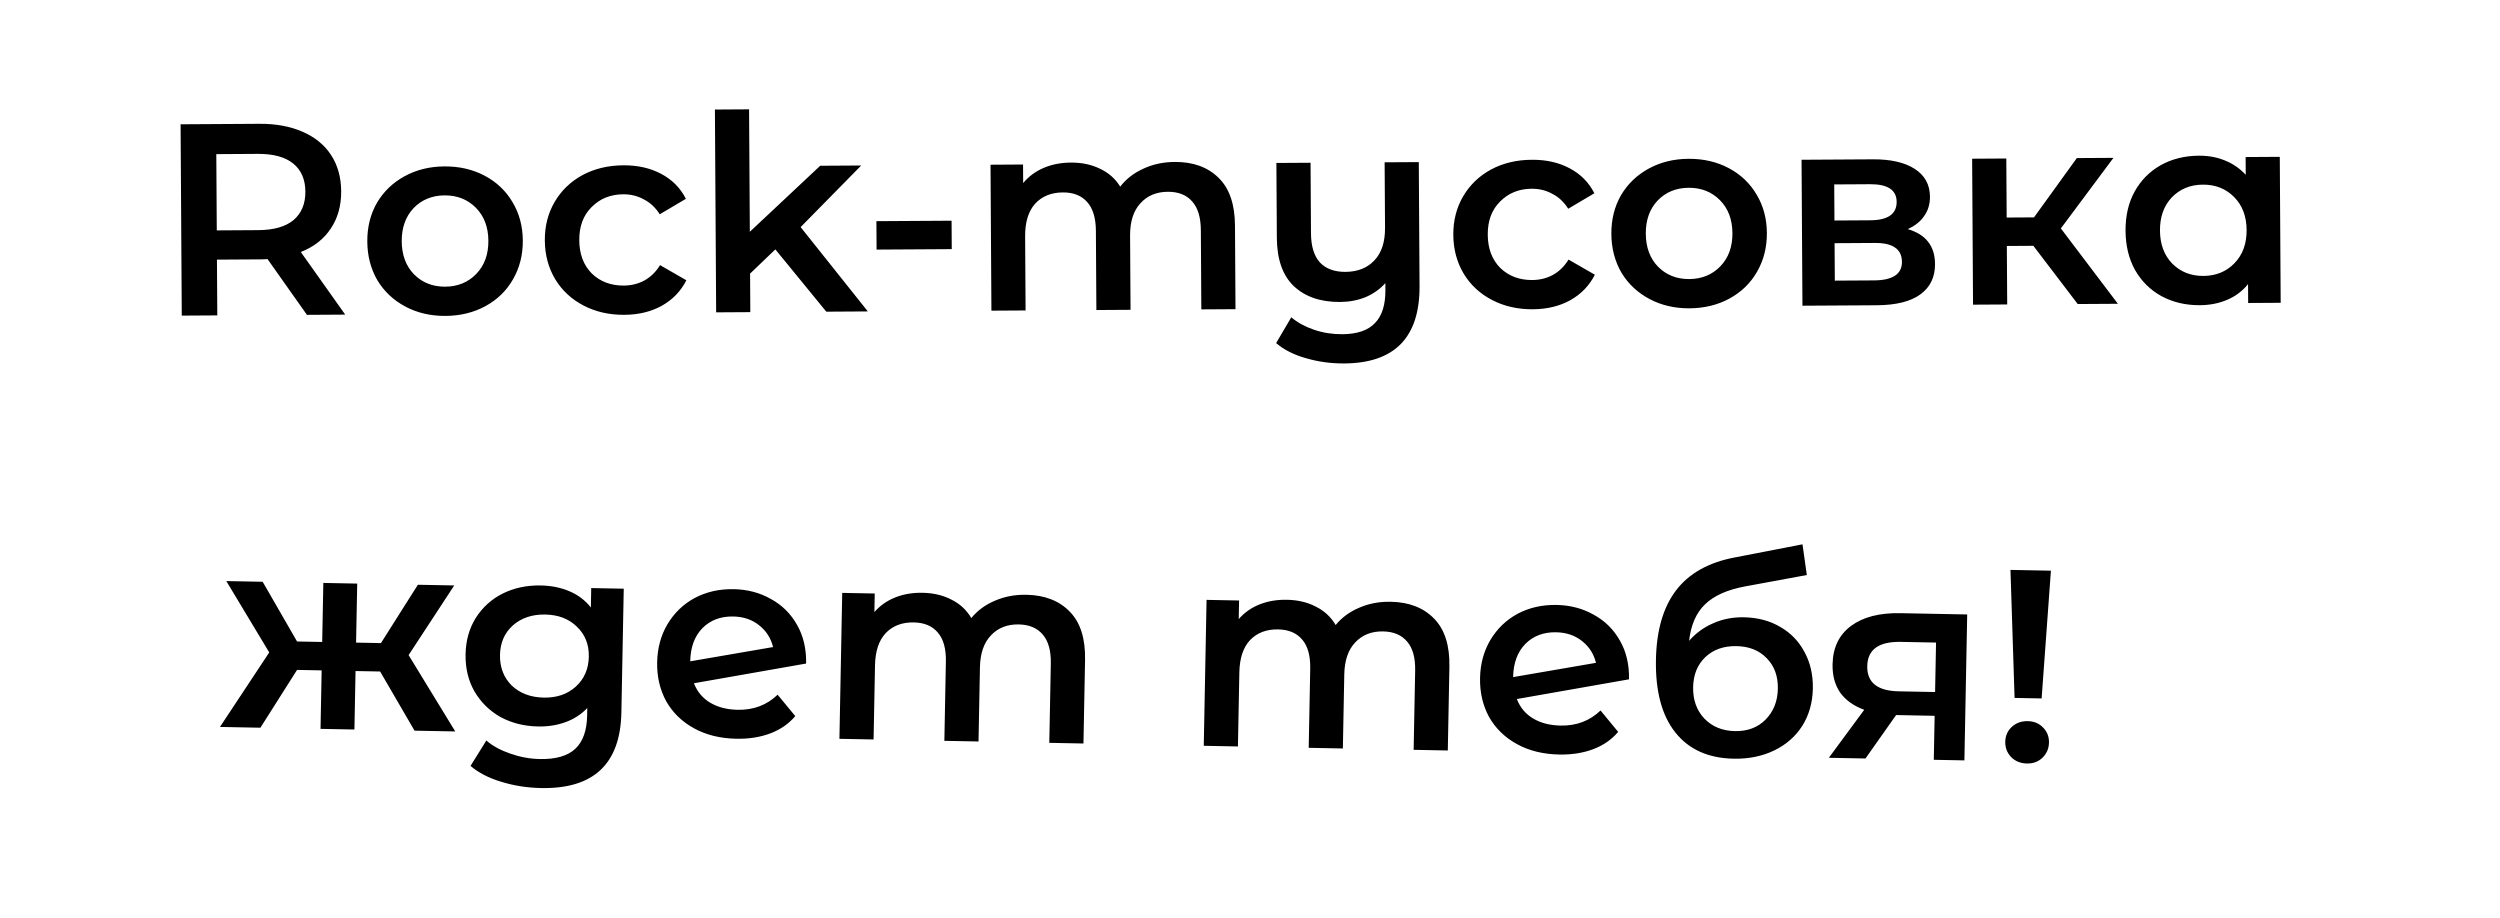 <?xml version="1.0" encoding="UTF-8"?> <svg xmlns="http://www.w3.org/2000/svg" width="558" height="205" viewBox="0 0 558 205" fill="none"> <g filter="url(#filter0_d_1204_24001)"> <rect x="15.815" y="94.314" width="477.641" height="93.687" transform="rotate(1.096 15.815 94.314)" fill="white"></rect> </g> <path d="M84.845 149.88L79.356 149.775L79.106 162.828L71.542 162.683L71.792 149.63L66.303 149.524L58.123 162.425L49.096 162.252L60.093 145.622L50.513 129.696L58.626 129.851L66.302 143.178L71.914 143.286L72.167 130.111L79.73 130.256L79.477 143.431L85.028 143.538L93.271 130.516L101.384 130.671L91.201 146.219L101.613 163.259L92.525 163.085L84.845 149.88ZM139.221 131.397L138.691 159.028C138.471 170.495 132.506 176.116 120.794 175.892C117.663 175.832 114.703 175.368 111.912 174.501C109.121 173.675 106.825 172.492 105.024 170.952L108.55 165.284C109.951 166.49 111.722 167.46 113.864 168.193C116.046 168.967 118.255 169.375 120.491 169.418C124.07 169.487 126.708 168.724 128.407 167.129C130.105 165.535 130.986 163.07 131.05 159.736L131.083 158.028C129.754 159.426 128.148 160.473 126.263 161.169C124.379 161.865 122.318 162.192 120.082 162.149C116.991 162.09 114.198 161.385 111.702 160.036C109.247 158.646 107.311 156.738 105.893 154.311C104.516 151.884 103.857 149.126 103.916 146.035C103.975 142.945 104.739 140.234 106.207 137.903C107.717 135.532 109.725 133.719 112.23 132.466C114.776 131.213 117.595 130.616 120.685 130.675C123.044 130.72 125.171 131.148 127.068 131.957C129.005 132.767 130.609 133.977 131.879 135.588L131.962 131.258L139.221 131.397ZM121.365 155.706C124.252 155.761 126.627 154.952 128.489 153.28C130.393 151.567 131.372 149.328 131.425 146.563C131.477 143.838 130.584 141.604 128.747 139.861C126.949 138.118 124.607 137.218 121.72 137.163C118.792 137.107 116.377 137.915 114.474 139.587C112.611 141.26 111.653 143.458 111.601 146.183C111.548 148.948 112.42 151.222 114.216 153.006C116.054 154.75 118.437 155.65 121.365 155.706ZM164.656 158.427C168.194 158.495 171.164 157.373 173.568 155.059L177.504 159.833C176.047 161.554 174.192 162.841 171.938 163.693C169.684 164.544 167.155 164.943 164.349 164.889C160.77 164.821 157.633 164.049 154.935 162.573C152.238 161.098 150.162 159.085 148.705 156.535C147.291 153.945 146.614 151.044 146.676 147.832C146.736 144.66 147.503 141.827 148.974 139.333C150.487 136.799 152.518 134.845 155.066 133.47C157.655 132.096 160.556 131.44 163.769 131.501C166.819 131.56 169.571 132.284 172.026 133.673C174.522 135.023 176.478 136.952 177.894 139.461C179.311 141.928 179.988 144.809 179.925 148.103L154.884 152.504C155.621 154.39 156.834 155.837 158.523 156.845C160.212 157.854 162.257 158.381 164.656 158.427ZM163.652 137.601C160.846 137.547 158.551 138.418 156.768 140.215C155.025 142.012 154.124 144.456 154.064 147.546L154.063 147.607L172.552 144.423C172.061 142.42 171.014 140.793 169.411 139.542C167.849 138.292 165.929 137.645 163.652 137.601ZM229.101 132.754C233.208 132.833 236.438 134.095 238.791 136.54C241.145 138.945 242.277 142.526 242.185 147.283L241.827 165.948L234.203 165.802L234.542 148.113C234.597 145.267 234.007 143.12 232.774 141.672C231.542 140.184 229.746 139.417 227.388 139.372C224.826 139.323 222.756 140.138 221.178 141.816C219.601 143.454 218.782 145.838 218.722 148.969L218.405 165.499L210.781 165.353L211.12 147.664C211.174 144.817 210.585 142.67 209.352 141.223C208.119 139.735 206.324 138.968 203.965 138.923C201.363 138.873 199.273 139.667 197.696 141.305C196.159 142.943 195.36 145.348 195.3 148.52L194.983 165.05L187.358 164.904L187.983 132.332L195.241 132.471L195.162 136.619C196.41 135.178 197.956 134.089 199.801 133.352C201.645 132.614 203.686 132.267 205.923 132.31C208.362 132.356 210.509 132.865 212.361 133.837C214.255 134.768 215.734 136.139 216.798 137.949C218.172 136.267 219.926 134.978 222.058 134.084C224.192 133.148 226.539 132.705 229.101 132.754ZM310.423 134.314C314.53 134.392 317.76 135.654 320.113 138.099C322.467 140.504 323.599 144.085 323.507 148.843L323.149 167.507L315.525 167.361L315.864 149.672C315.919 146.826 315.329 144.679 314.096 143.232C312.864 141.744 311.068 140.977 308.71 140.932C306.148 140.883 304.078 141.697 302.5 143.375C300.923 145.013 300.104 147.397 300.044 150.528L299.727 167.058L292.103 166.912L292.442 149.223C292.496 146.377 291.907 144.23 290.674 142.782C289.441 141.294 287.646 140.528 285.287 140.483C282.685 140.433 280.595 141.226 279.018 142.864C277.481 144.502 276.683 146.907 276.622 150.079L276.305 166.609L268.68 166.463L269.305 133.891L276.563 134.03L276.484 138.178C277.732 136.738 279.278 135.649 281.123 134.911C282.968 134.173 285.008 133.826 287.245 133.869C289.684 133.916 291.831 134.425 293.683 135.396C295.577 136.327 297.056 137.698 298.12 139.508C299.494 137.826 301.248 136.538 303.38 135.643C305.514 134.708 307.861 134.264 310.423 134.314ZM348.327 161.949C351.865 162.017 354.835 160.894 357.239 158.581L361.175 163.355C359.718 165.076 357.863 166.363 355.609 167.215C353.355 168.066 350.826 168.465 348.02 168.411C344.442 168.343 341.304 167.571 338.607 166.095C335.909 164.62 333.833 162.607 332.376 160.057C330.962 157.467 330.285 154.566 330.347 151.354C330.407 148.182 331.174 145.349 332.645 142.855C334.158 140.321 336.189 138.367 338.737 136.992C341.327 135.618 344.227 134.962 347.44 135.023C350.49 135.082 353.242 135.806 355.697 137.195C358.193 138.545 360.149 140.474 361.565 142.982C362.983 145.45 363.66 148.331 363.596 151.625L338.556 156.026C339.292 157.912 340.505 159.359 342.194 160.367C343.884 161.376 345.928 161.903 348.327 161.949ZM347.323 141.123C344.517 141.069 342.222 141.94 340.439 143.737C338.696 145.534 337.795 147.978 337.735 151.068L337.734 151.129L356.223 147.945C355.732 145.942 354.686 144.315 353.082 143.064C351.52 141.814 349.6 141.167 347.323 141.123ZM389.251 137.778C392.342 137.837 395.053 138.56 397.386 139.947C399.72 141.294 401.514 143.159 402.77 145.542C404.067 147.926 404.686 150.643 404.628 153.693C404.568 156.824 403.782 159.596 402.272 162.007C400.762 164.379 398.672 166.21 396.003 167.501C393.335 168.792 390.313 169.405 386.937 169.341C381.285 169.232 376.95 167.278 373.931 163.478C370.912 159.677 369.47 154.26 369.605 147.225C369.731 140.678 371.233 135.52 374.112 131.752C376.991 127.983 381.33 125.544 387.127 124.435L402.316 121.492L403.283 128.345L389.505 130.887C385.545 131.625 382.571 132.951 380.581 134.866C378.592 136.78 377.401 139.503 377.008 143.034C378.505 141.314 380.3 140.006 382.392 139.111C384.484 138.174 386.771 137.73 389.251 137.778ZM387.239 163.184C390.044 163.237 392.318 162.386 394.061 160.63C395.844 158.833 396.763 156.532 396.817 153.726C396.871 150.921 396.04 148.647 394.324 146.906C392.649 145.165 390.408 144.268 387.602 144.214C384.756 144.159 382.442 144.969 380.661 146.644C378.879 148.318 377.962 150.558 377.908 153.364C377.853 156.21 378.683 158.545 380.398 160.368C382.152 162.191 384.433 163.13 387.239 163.184ZM439.079 137.147L438.455 169.718L431.623 169.587L431.812 159.767L423.211 159.602L416.374 169.295L408.201 169.138L416.095 158.428C413.752 157.57 411.966 156.295 410.737 154.604C409.55 152.872 408.98 150.766 409.028 148.286C409.1 144.545 410.477 141.683 413.159 139.7C415.841 137.718 419.5 136.771 424.135 136.86L439.079 137.147ZM424.257 143.269C419.336 143.175 416.841 144.978 416.77 148.678C416.7 152.338 419.043 154.214 423.801 154.305L431.913 154.46L432.125 143.42L424.257 143.269ZM448.736 127.203L457.764 127.376L455.692 155.893L449.653 155.777L448.736 127.203ZM452.423 170.413C451 170.386 449.829 169.916 448.911 169.004C447.994 168.05 447.548 166.903 447.574 165.561C447.6 164.219 448.089 163.11 449.041 162.233C449.993 161.356 451.181 160.932 452.605 160.959C453.987 160.985 455.117 161.455 455.995 162.366C456.913 163.279 457.359 164.406 457.333 165.748C457.307 167.09 456.818 168.22 455.865 169.137C454.953 170.014 453.806 170.44 452.423 170.413Z" fill="black"></path> <g filter="url(#filter1_d_1204_24001)"> <rect x="0.396" y="3.652" width="549.037" height="93.687" transform="rotate(-0.353 0.396 3.652)" fill="white"></rect> </g> <path d="M68.51 70.274L59.709 57.821C59.344 57.864 58.795 57.888 58.063 57.892L48.424 57.951L48.5 70.396L40.569 70.445L40.308 27.741L57.878 27.633C61.579 27.611 64.796 28.201 67.528 29.405C70.301 30.608 72.427 32.344 73.904 34.612C75.383 36.881 76.131 39.581 76.15 42.713C76.17 45.926 75.394 48.696 73.822 51.024C72.29 53.352 70.064 55.094 67.143 56.251L77.05 70.222L68.51 70.274ZM68.159 42.761C68.142 40.037 67.234 37.948 65.436 36.494C63.638 35.041 61.01 34.325 57.553 34.346L48.28 34.403L48.384 51.423L57.657 51.367C61.114 51.346 63.733 50.598 65.513 49.123C67.293 47.607 68.175 45.486 68.159 42.761ZM99.408 70.512C96.114 70.532 93.141 69.839 90.489 68.432C87.836 67.024 85.75 65.064 84.23 62.552C82.75 59.999 82 57.116 81.981 53.903C81.961 50.69 82.675 47.818 84.124 45.287C85.614 42.757 87.676 40.771 90.311 39.332C92.946 37.892 95.91 37.162 99.204 37.142C102.539 37.122 105.533 37.815 108.185 39.223C110.838 40.63 112.904 42.59 114.383 45.102C115.903 47.615 116.673 50.478 116.693 53.691C116.713 56.904 115.978 59.796 114.489 62.367C113.04 64.898 110.998 66.883 108.363 68.322C105.728 69.762 102.743 70.492 99.408 70.512ZM99.368 63.985C102.175 63.968 104.487 63.018 106.306 61.136C108.125 59.254 109.025 56.788 109.006 53.737C108.988 50.687 108.057 48.232 106.216 46.373C104.374 44.513 102.05 43.592 99.244 43.609C96.438 43.626 94.125 44.575 92.306 46.458C90.528 48.339 89.649 50.805 89.667 53.856C89.686 56.906 90.596 59.361 92.397 61.221C94.238 63.081 96.562 64.002 99.368 63.985ZM139.339 70.268C135.963 70.289 132.929 69.596 130.236 68.189C127.543 66.782 125.436 64.822 123.916 62.31C122.395 59.757 121.625 56.873 121.606 53.66C121.586 50.448 122.321 47.576 123.81 45.045C125.3 42.514 127.362 40.529 129.997 39.089C132.672 37.65 135.718 36.919 139.135 36.898C142.348 36.879 145.158 37.512 147.565 38.799C150.014 40.086 151.855 41.945 153.09 44.378L147.255 47.83C146.31 46.331 145.124 45.22 143.696 44.496C142.308 43.732 140.781 43.355 139.113 43.365C136.266 43.383 133.913 44.333 132.054 46.215C130.194 48.056 129.274 50.523 129.293 53.614C129.311 56.705 130.242 59.18 132.083 61.039C133.965 62.858 136.35 63.759 139.238 63.741C140.905 63.731 142.428 63.356 143.806 62.615C145.225 61.834 146.398 60.688 147.324 59.177L153.201 62.558C151.955 65.006 150.116 66.908 147.684 68.265C145.293 69.581 142.511 70.249 139.339 70.268ZM173.058 55.664L167.418 61.068L167.47 69.669L159.844 69.716L159.568 24.45L167.194 24.403L167.361 51.734L183.072 36.996L192.223 36.94L178.702 50.688L193.703 69.509L184.43 69.566L173.058 55.664ZM195.614 49.365L212.391 49.263L212.43 55.607L195.653 55.709L195.614 49.365ZM262.201 36.147C266.309 36.121 269.57 37.301 271.984 39.686C274.398 42.03 275.62 45.582 275.649 50.34L275.763 69.008L268.137 69.055L268.029 51.363C268.011 48.516 267.368 46.385 266.099 44.969C264.829 43.512 263.014 42.791 260.656 42.806C258.093 42.821 256.045 43.688 254.51 45.406C252.974 47.083 252.216 49.487 252.235 52.618L252.336 69.151L244.711 69.198L244.603 51.506C244.585 48.659 243.942 46.528 242.672 45.112C241.403 43.656 239.588 42.934 237.229 42.949C234.626 42.965 232.557 43.811 231.022 45.488C229.527 47.165 228.79 49.589 228.809 52.762L228.91 69.294L221.284 69.341L221.085 36.764L228.345 36.719L228.37 40.868C229.582 39.396 231.1 38.268 232.925 37.484C234.751 36.7 236.782 36.302 239.019 36.288C241.459 36.273 243.618 36.728 245.494 37.652C247.411 38.535 248.924 39.868 250.033 41.651C251.365 39.934 253.085 38.602 255.194 37.654C257.303 36.664 259.639 36.162 262.201 36.147ZM316.674 36.18L316.843 63.815C316.913 75.284 311.315 81.053 300.049 81.122C297.08 81.14 294.231 80.751 291.501 79.954C288.812 79.198 286.588 78.073 284.83 76.579L288.212 70.823C289.602 71.994 291.295 72.919 293.292 73.599C295.289 74.278 297.386 74.611 299.582 74.597C302.917 74.577 305.353 73.749 306.888 72.112C308.465 70.516 309.243 68.051 309.222 64.716L309.213 63.191C308.001 64.54 306.523 65.587 304.779 66.329C303.034 67.031 301.145 67.389 299.111 67.401C294.76 67.428 291.316 66.249 288.779 63.865C286.284 61.48 285.021 57.889 284.992 53.09L284.89 36.374L292.516 36.327L292.612 52.067C292.629 54.955 293.293 57.126 294.604 58.583C295.955 59.998 297.85 60.698 300.29 60.683C303.015 60.666 305.166 59.819 306.742 58.142C308.358 56.465 309.157 54.04 309.138 50.868L309.048 36.226L316.674 36.18ZM342.111 69.03C338.736 69.05 335.702 68.357 333.009 66.95C330.316 65.543 328.209 63.583 326.689 61.071C325.168 58.518 324.398 55.635 324.379 52.422C324.359 49.209 325.094 46.337 326.583 43.806C328.073 41.276 330.135 39.29 332.77 37.851C335.445 36.411 338.491 35.68 341.908 35.66C345.121 35.64 347.931 36.273 350.338 37.56C352.787 38.847 354.628 40.706 355.863 43.139L350.027 46.591C349.083 45.092 347.897 43.981 346.469 43.258C345.081 42.493 343.554 42.116 341.886 42.127C339.039 42.144 336.686 43.094 334.827 44.976C332.967 46.818 332.047 49.284 332.065 52.375C332.084 55.466 333.015 57.941 334.856 59.801C336.738 61.62 339.123 62.52 342.011 62.502C343.678 62.492 345.201 62.117 346.579 61.377C347.998 60.595 349.171 59.449 350.097 57.938L355.974 61.319C354.728 63.767 352.889 65.669 350.457 67.026C348.066 68.343 345.284 69.01 342.111 69.03ZM377.083 68.816C373.788 68.836 370.815 68.143 368.163 66.735C365.51 65.328 363.424 63.368 361.904 60.856C360.424 58.303 359.674 55.419 359.655 52.206C359.635 48.993 360.35 46.122 361.799 43.591C363.288 41.06 365.35 39.075 367.985 37.636C370.62 36.196 373.584 35.466 376.879 35.446C380.214 35.426 383.207 36.119 385.86 37.526C388.512 38.934 390.578 40.894 392.057 43.406C393.578 45.919 394.348 48.781 394.367 51.994C394.387 55.207 393.652 58.099 392.163 60.671C390.714 63.202 388.672 65.186 386.037 66.626C383.403 68.066 380.418 68.796 377.083 68.816ZM377.043 62.288C379.849 62.271 382.162 61.322 383.98 59.44C385.799 57.558 386.699 55.092 386.68 52.041C386.662 48.991 385.732 46.536 383.89 44.676C382.048 42.817 379.725 41.895 376.918 41.913C374.112 41.93 371.799 42.879 369.981 44.761C368.203 46.643 367.323 49.109 367.342 52.159C367.36 55.21 368.27 57.665 370.071 59.525C371.913 61.384 374.236 62.306 377.043 62.288ZM425.811 51.131C429.844 52.327 431.874 54.917 431.898 58.903C431.916 61.831 430.831 64.095 428.645 65.695C426.458 67.294 423.21 68.107 418.899 68.134L402.305 68.235L402.106 35.658L418.028 35.561C422.014 35.536 425.13 36.249 427.376 37.7C429.622 39.15 430.753 41.218 430.769 43.902C430.779 45.569 430.341 47.016 429.453 48.242C428.607 49.467 427.393 50.43 425.811 51.131ZM409.449 49.218L417.441 49.169C421.386 49.145 423.35 47.77 423.333 45.045C423.317 42.402 421.336 41.092 417.391 41.116L409.4 41.165L409.449 49.218ZM418.255 62.586C422.444 62.56 424.53 61.185 424.513 58.46C424.505 57.037 424.01 55.982 423.03 55.297C422.049 54.571 420.522 54.214 418.448 54.227L409.48 54.281L409.531 62.639L418.255 62.586ZM453.845 54.864L447.927 54.901L448.007 67.956L440.381 68.002L440.182 35.425L447.808 35.379L447.888 48.556L453.989 48.519L463.547 35.283L471.722 35.233L459.983 50.983L472.714 67.805L463.746 67.86L453.845 54.864ZM508.849 35.006L509.048 67.583L501.789 67.627L501.763 63.418C500.512 64.971 498.953 66.14 497.087 66.924C495.261 67.708 493.23 68.107 490.993 68.12C487.821 68.14 484.97 67.466 482.44 66.098C479.951 64.731 477.986 62.79 476.548 60.278C475.149 57.764 474.44 54.84 474.42 51.505C474.399 48.17 475.073 45.258 476.441 42.769C477.849 40.239 479.789 38.274 482.261 36.877C484.774 35.478 487.617 34.77 490.79 34.75C492.904 34.737 494.838 35.091 496.592 35.813C498.386 36.534 499.938 37.602 501.248 39.018L501.224 35.052L508.849 35.006ZM491.808 61.587C494.614 61.57 496.926 60.621 498.745 58.739C500.564 56.857 501.464 54.391 501.445 51.34C501.427 48.29 500.497 45.835 498.655 43.975C496.813 42.116 494.489 41.194 491.683 41.212C488.877 41.229 486.564 42.178 484.746 44.06C482.967 45.942 482.088 48.408 482.106 51.458C482.125 54.509 483.035 56.964 484.836 58.824C486.677 60.683 489.001 61.605 491.808 61.587Z" fill="black"></path> <defs> <filter id="filter0_d_1204_24001" x="14.024" y="94.314" width="486.811" height="110.268" filterUnits="userSpaceOnUse" color-interpolation-filters="sRGB"> <feFlood flood-opacity="0" result="BackgroundImageFix"></feFlood> <feColorMatrix in="SourceAlpha" type="matrix" values="0 0 0 0 0 0 0 0 0 0 0 0 0 0 0 0 0 0 127 0" result="hardAlpha"></feColorMatrix> <feOffset dx="3.733" dy="3.733"></feOffset> <feGaussianBlur stdDeviation="1.866"></feGaussianBlur> <feComposite in2="hardAlpha" operator="out"></feComposite> <feColorMatrix type="matrix" values="0 0 0 0 0 0 0 0 0 0 0 0 0 0 0 0 0 0 0.25 0"></feColorMatrix> <feBlend mode="normal" in2="BackgroundImageFix" result="effect1_dropShadow_1204_24001"></feBlend> <feBlend mode="normal" in="SourceGraphic" in2="effect1_dropShadow_1204_24001" result="shape"></feBlend> </filter> <filter id="filter1_d_1204_24001" x="0.396" y="0.27" width="557.069" height="104.533" filterUnits="userSpaceOnUse" color-interpolation-filters="sRGB"> <feFlood flood-opacity="0" result="BackgroundImageFix"></feFlood> <feColorMatrix in="SourceAlpha" type="matrix" values="0 0 0 0 0 0 0 0 0 0 0 0 0 0 0 0 0 0 127 0" result="hardAlpha"></feColorMatrix> <feOffset dx="3.733" dy="3.733"></feOffset> <feGaussianBlur stdDeviation="1.866"></feGaussianBlur> <feComposite in2="hardAlpha" operator="out"></feComposite> <feColorMatrix type="matrix" values="0 0 0 0 0 0 0 0 0 0 0 0 0 0 0 0 0 0 0.25 0"></feColorMatrix> <feBlend mode="normal" in2="BackgroundImageFix" result="effect1_dropShadow_1204_24001"></feBlend> <feBlend mode="normal" in="SourceGraphic" in2="effect1_dropShadow_1204_24001" result="shape"></feBlend> </filter> </defs> </svg> 